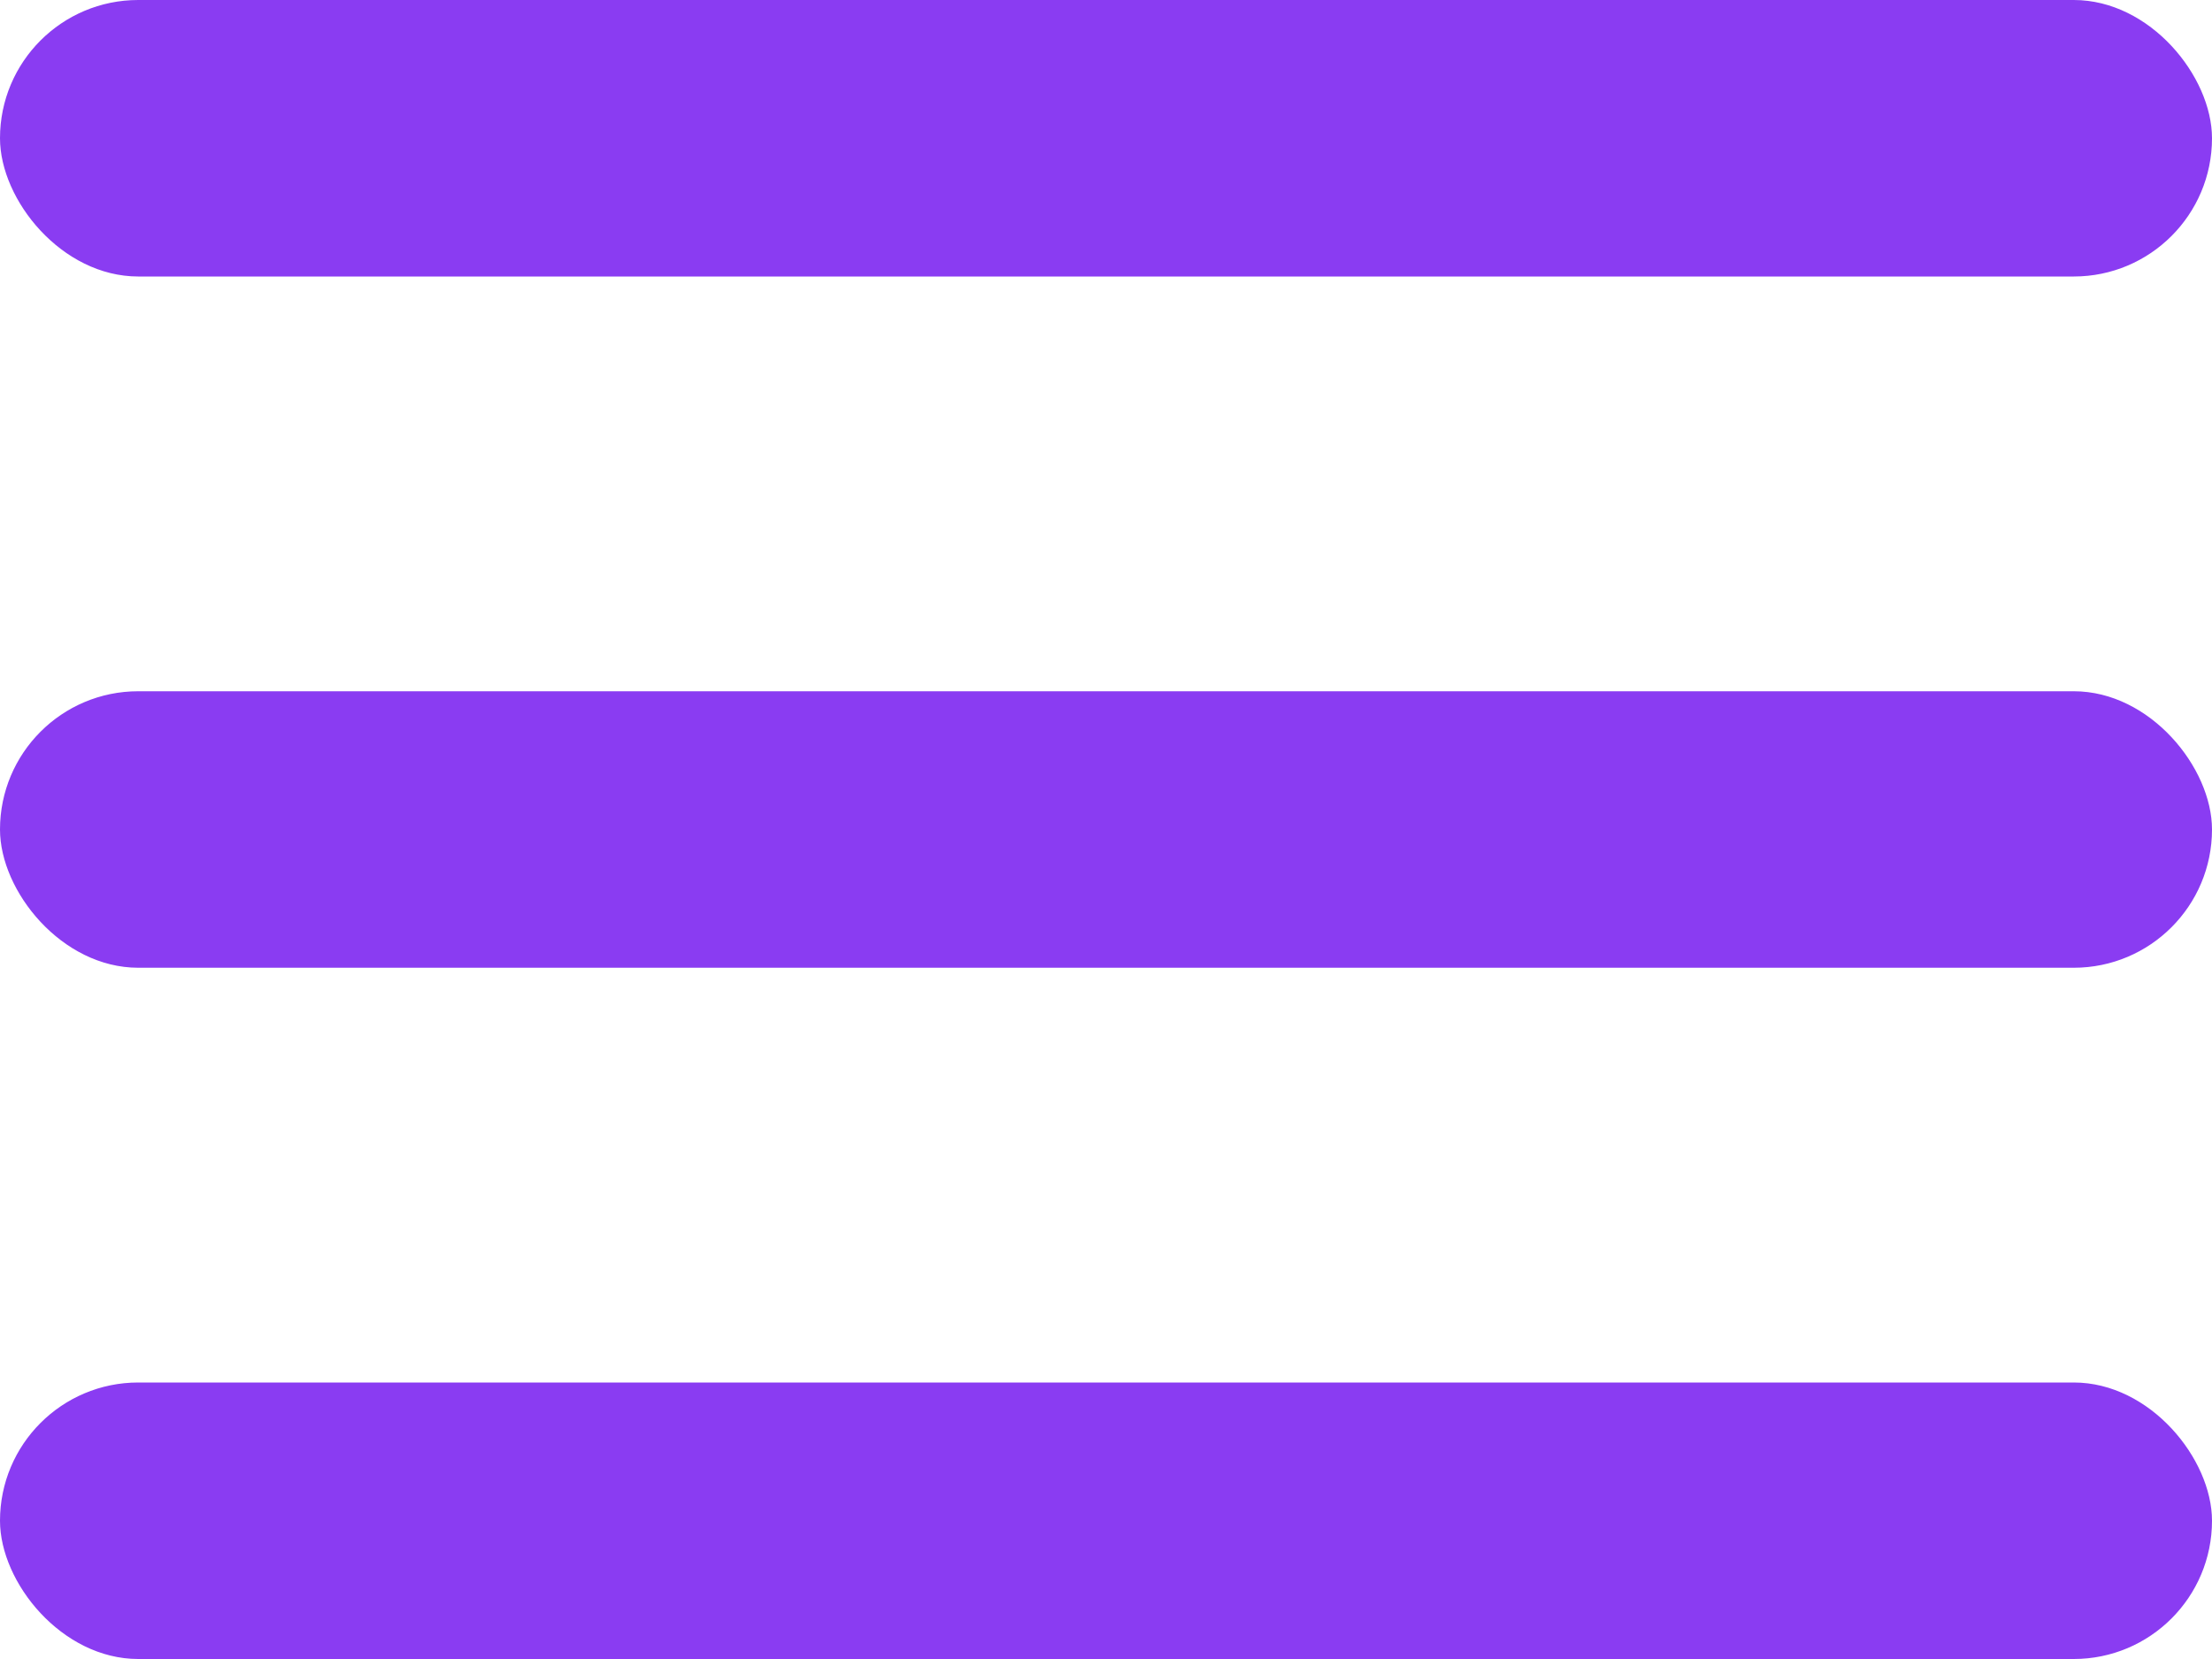 <svg width="32" height="24" viewBox="0 0 32 24" fill="none" xmlns="http://www.w3.org/2000/svg">
<rect width="32" height="4" rx="2" fill="#8A3CF2"/>
<rect y="10" width="32" height="4" rx="2" fill="#8A3CF2"/>
<rect y="20" width="32" height="4" rx="2" fill="#8A3CF2"/>
</svg>
